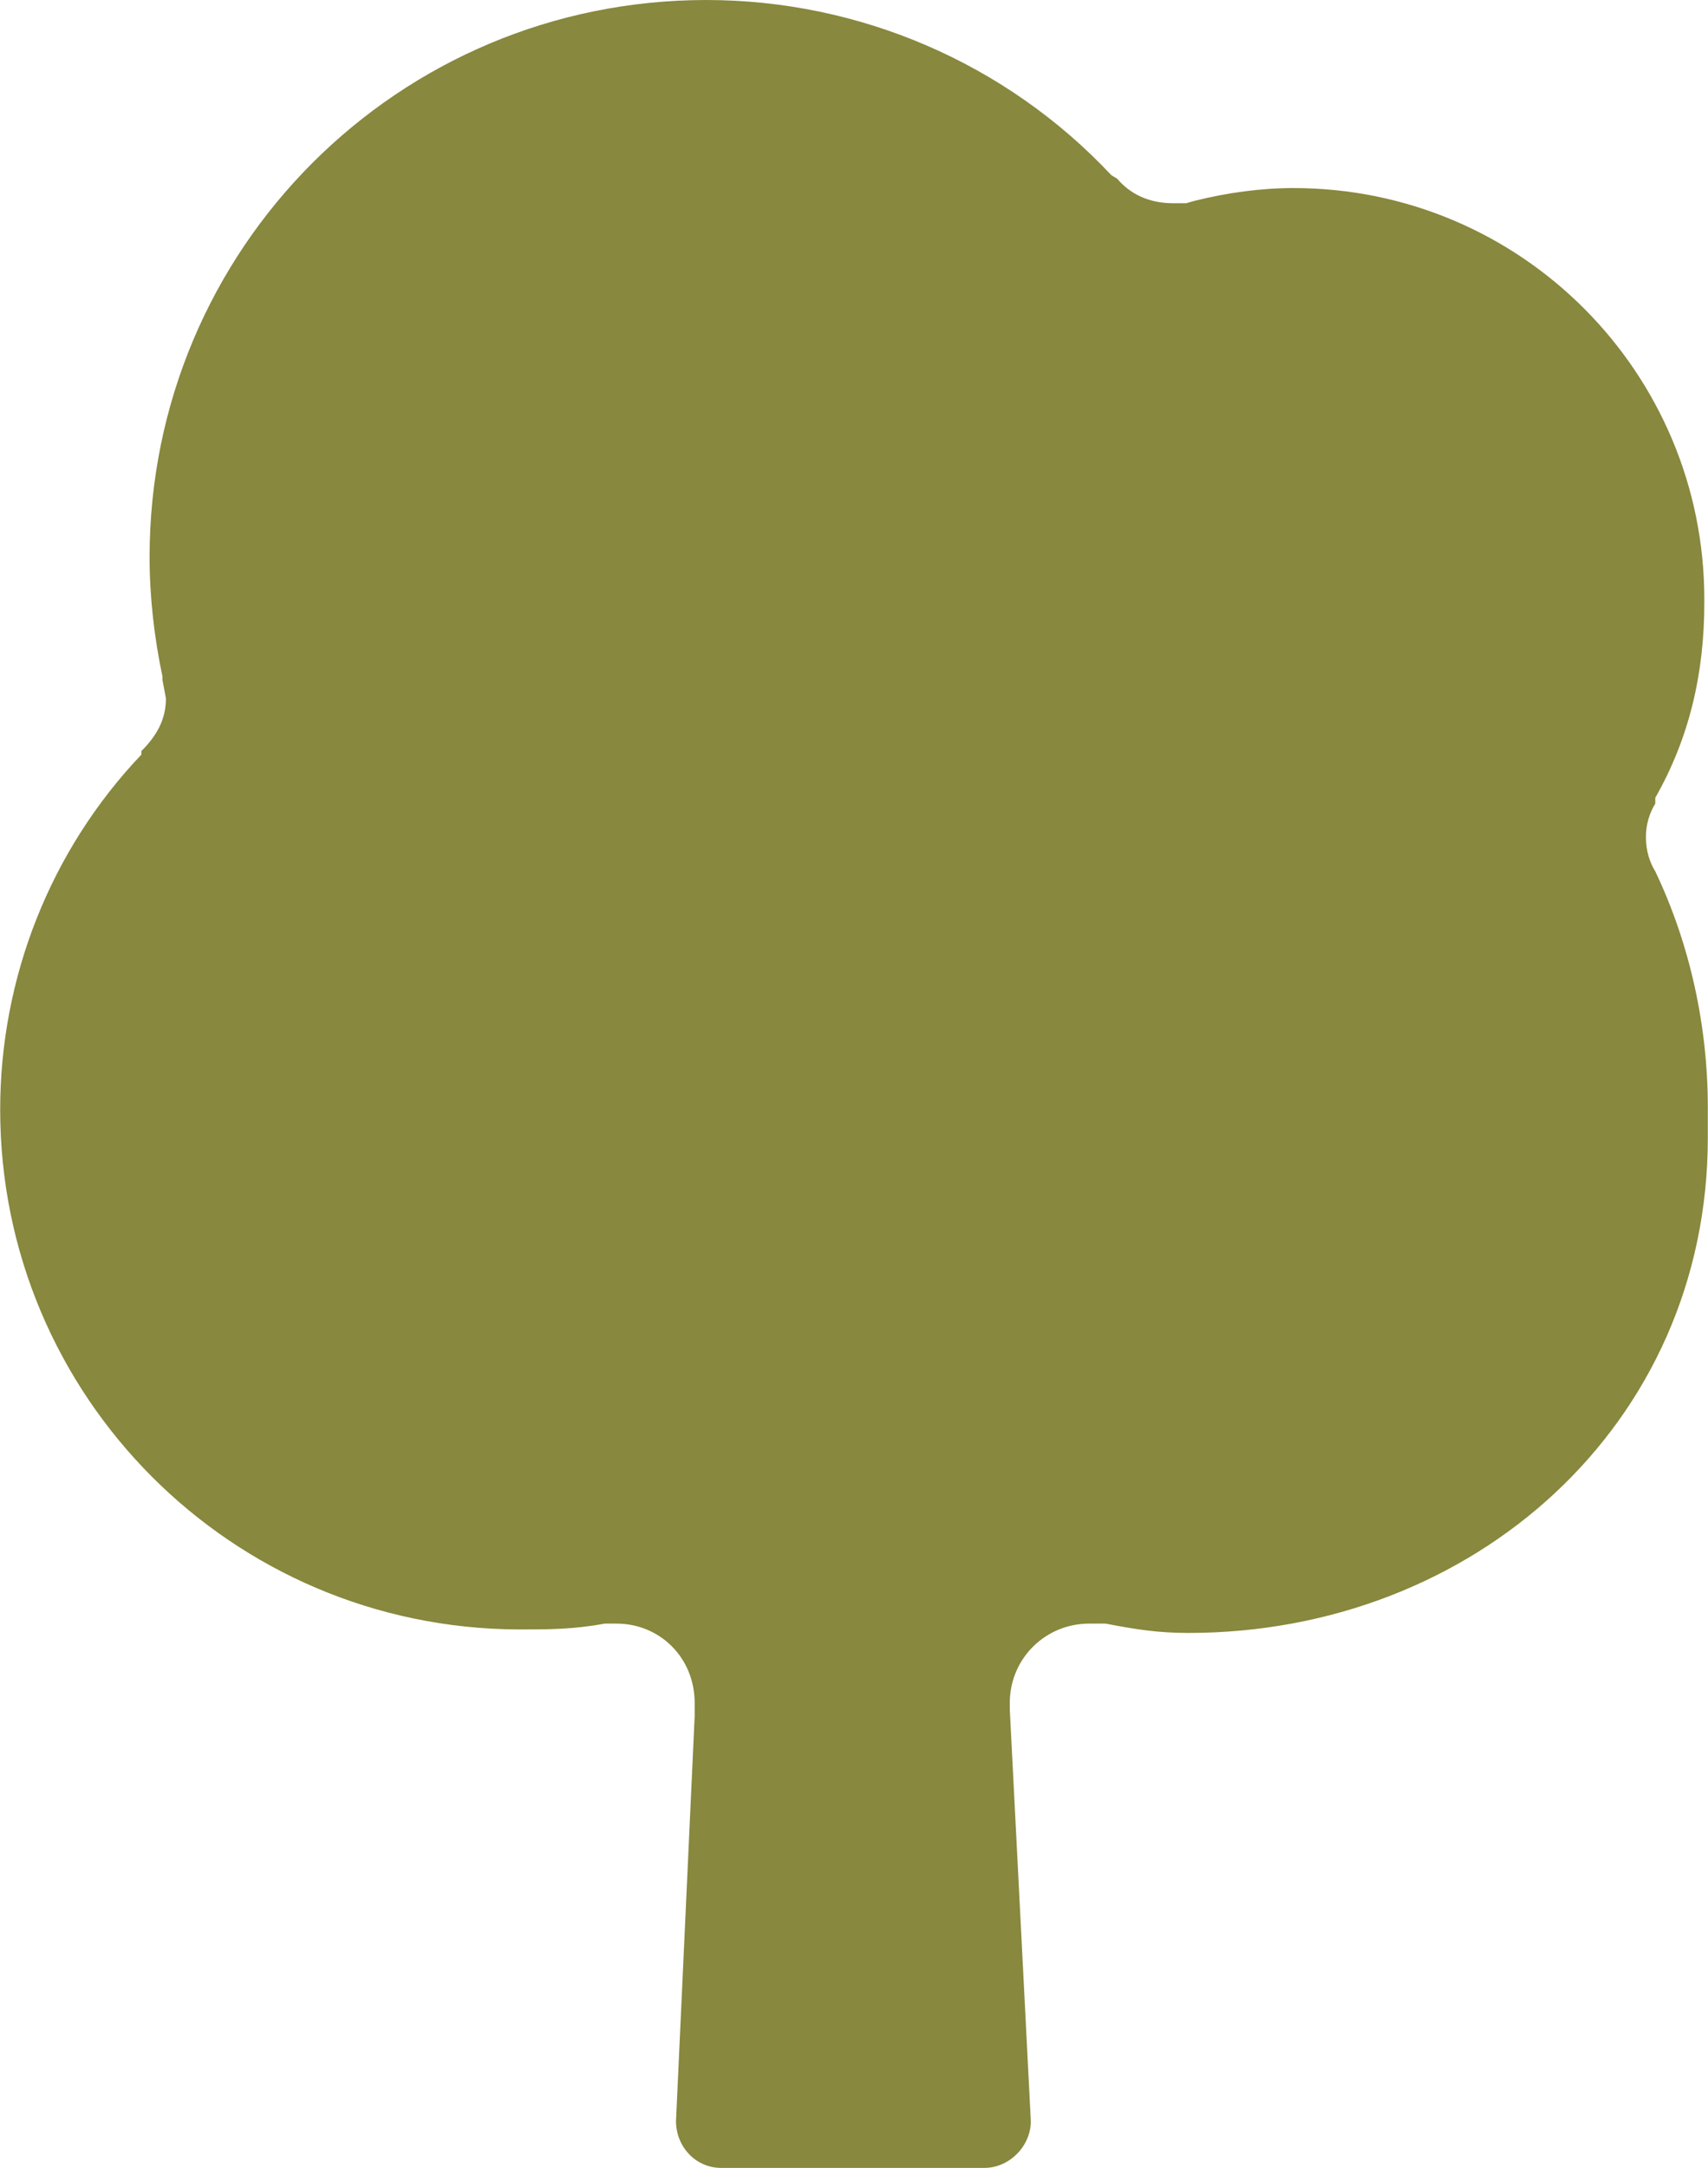 <?xml version="1.0" encoding="UTF-8"?>
<!DOCTYPE svg PUBLIC "-//W3C//DTD SVG 1.1//EN" "http://www.w3.org/Graphics/SVG/1.1/DTD/svg11.dtd">
<!-- Creator: CorelDRAW X7 -->
<svg xmlns="http://www.w3.org/2000/svg" xml:space="preserve" width="14.63mm" height="18.556mm" version="1.1" style="shape-rendering:geometricPrecision; text-rendering:geometricPrecision; image-rendering:optimizeQuality; fill-rule:evenodd; clip-rule:evenodd"
viewBox="0 0 1463 1856"
 xmlns:xlink="http://www.w3.org/1999/xlink">
 <defs>
  <style type="text/css">
   <![CDATA[
    .fil0 {fill:#88883E}
   ]]>
  </style>
 </defs>
 <g id="Layer_x0020_1">
  <path id="tree-2.svg" class="fil0" d="M1463 974c0,246 -201,424 -445,424 -26,0 -45,-3 -71,-8l-14 0c0,0 0,0 0,0 -37,0 -67,29 -68,66l0 8 18 352c0,21 -18,40 -40,40l-225 0c-23,0 -39,-19 -39,-40l16 -347 0 -11c0,-39 -30,-68 -67,-68l-10 0c-27,5 -48,5 -74,5 -246,-1 -444,-200 -444,-445 0,-113 43,-222 121,-304l0 -3c13,-13 21,-27 21,-45l-3 -16 0 -3c-7,-33 -11,-68 -11,-102 0,-264 213,-477 477,-477 131,0 257,54 347,150l5 3c11,13 27,21 48,21l11 0 7 -2c28,-7 57,-11 85,-11 195,0 352,158 352,352 0,1 0,2 0,3 0,61 -13,116 -42,167l0 5c-5,8 -8,18 -8,28 0,0 0,1 0,1 0,11 3,21 8,29 30,63 45,133 45,202 0,2 0,3 0,5l0 21 0 0z"/>
 </g>
</svg>
